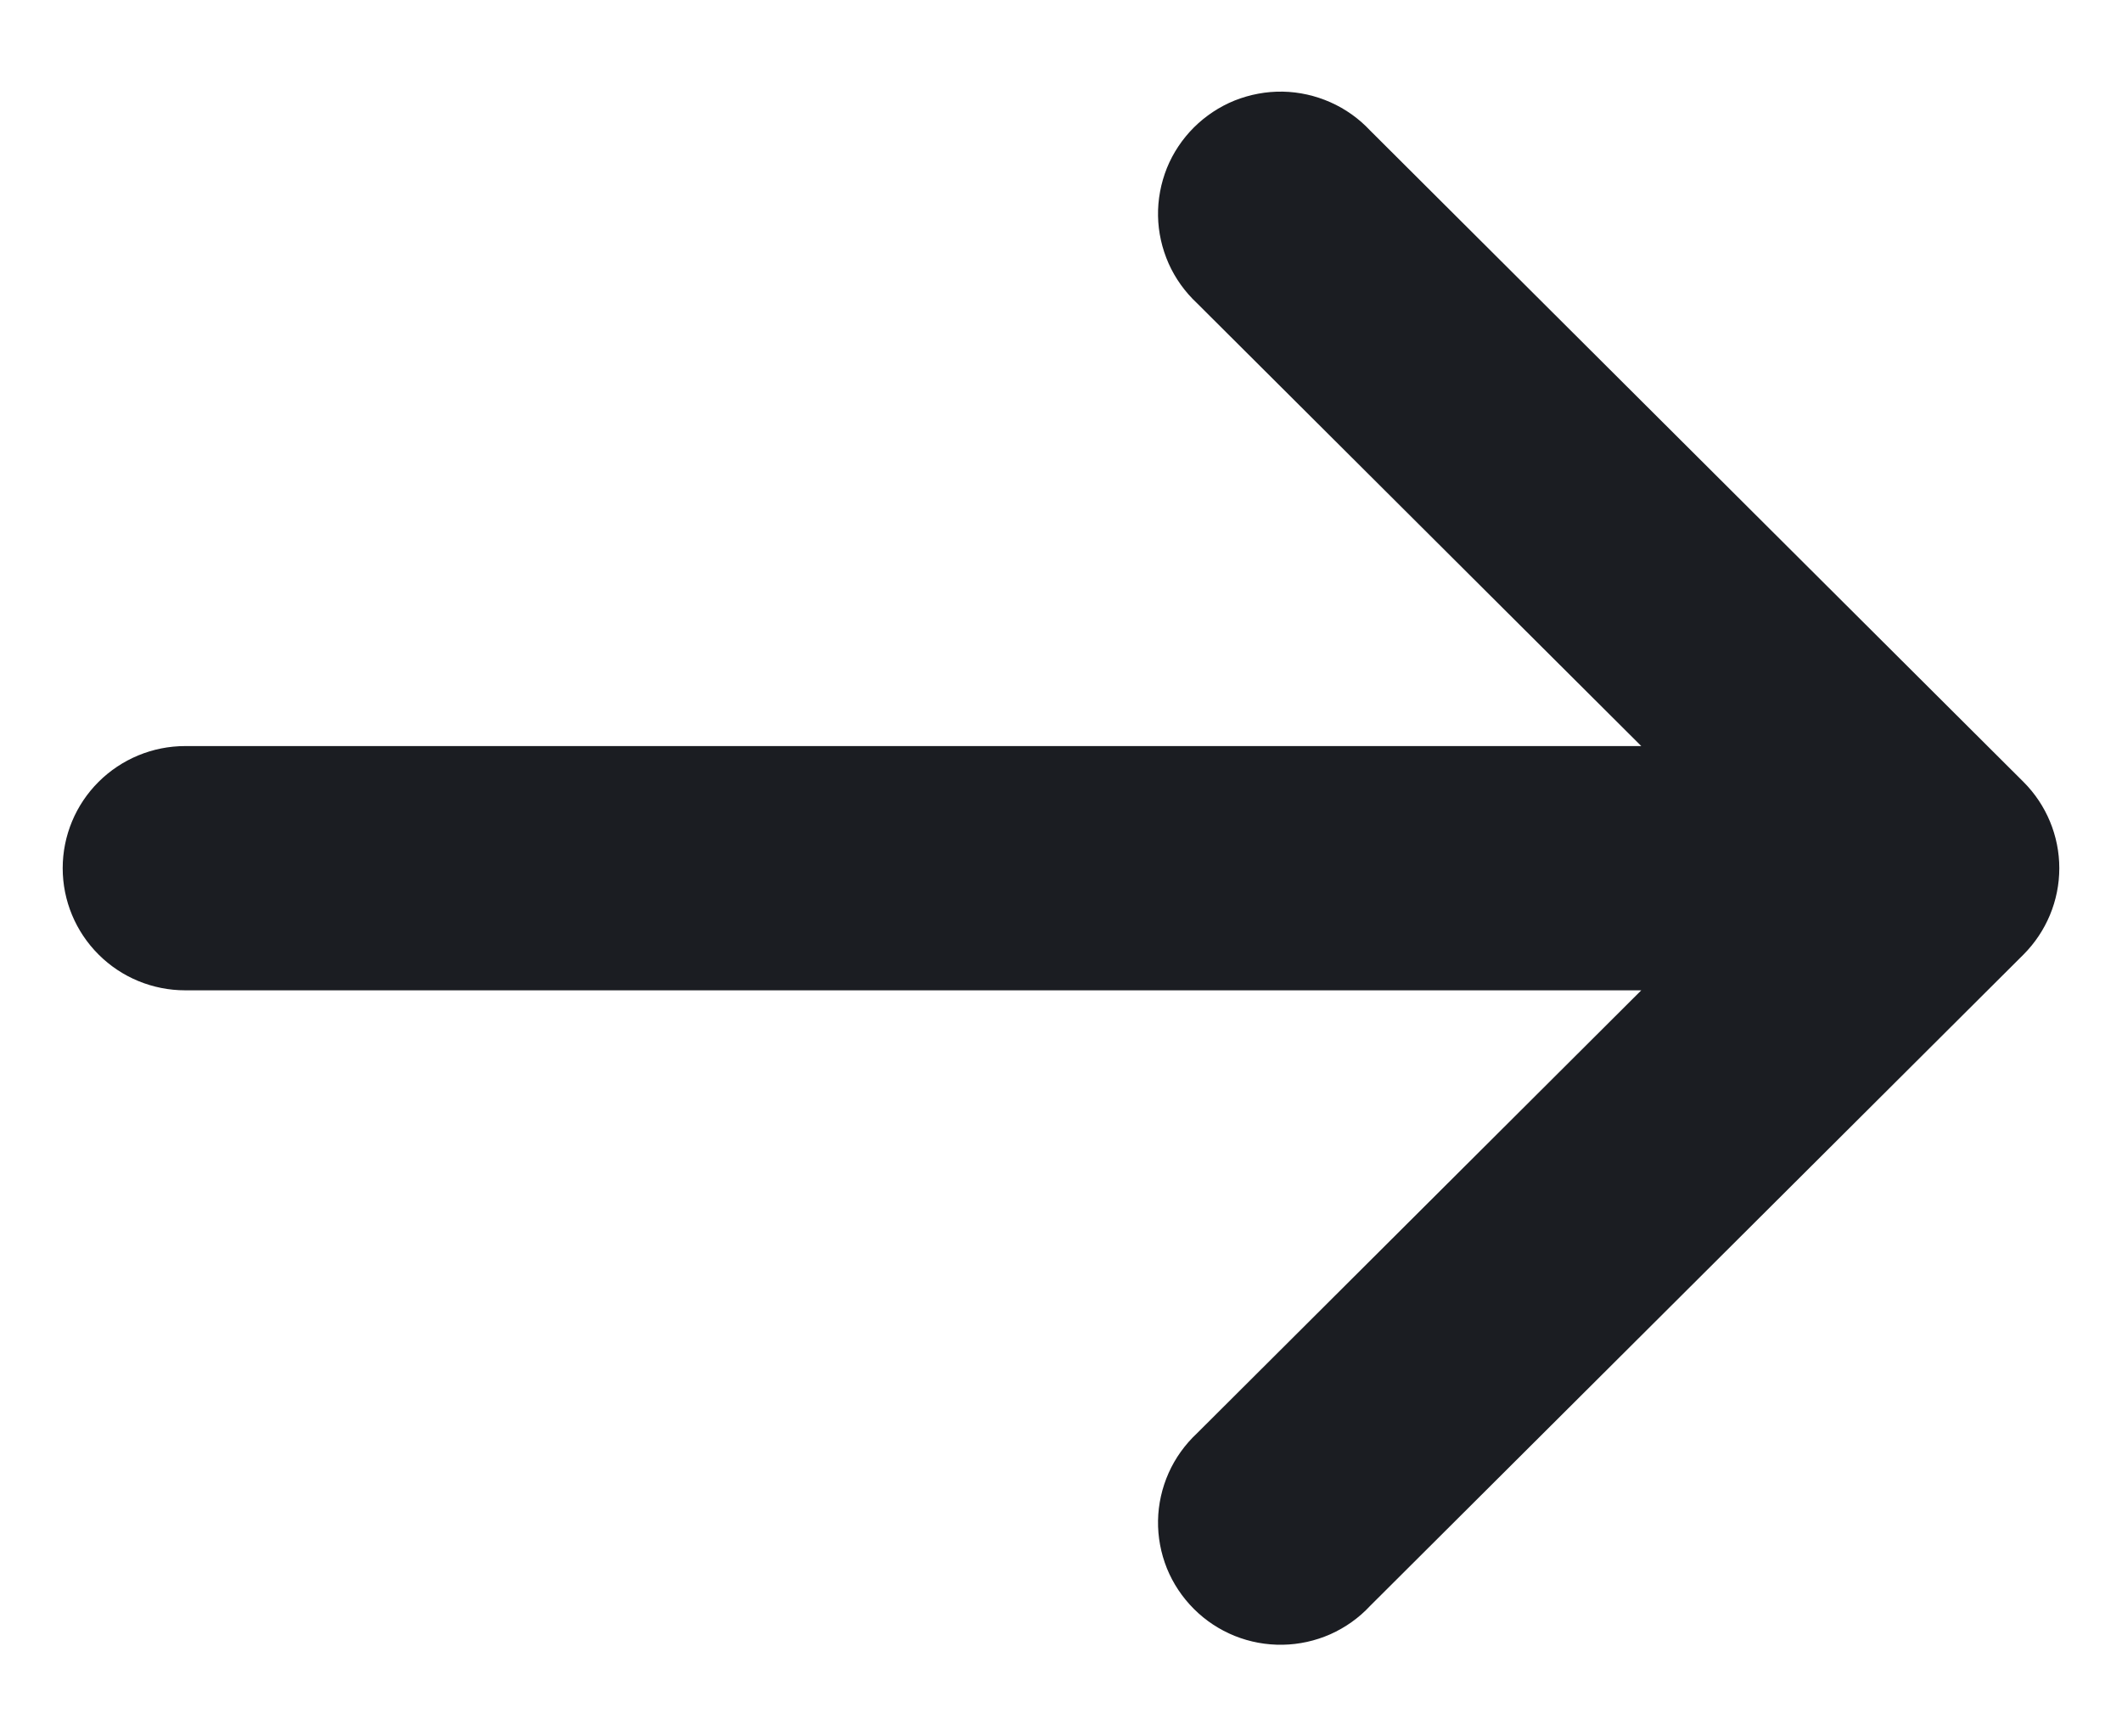 <svg xmlns="http://www.w3.org/2000/svg" width="22" height="18" viewBox="0 0 22 18" fill="none"><path d="M12.41 3.143C12.286 3.027 12.185 2.887 12.116 2.732C12.047 2.576 12.009 2.409 12.006 2.239C12.003 2.069 12.035 1.9 12.098 1.742C12.162 1.584 12.258 1.441 12.378 1.321C12.499 1.201 12.642 1.106 12.8 1.042C12.959 0.979 13.128 0.947 13.299 0.95C13.469 0.953 13.637 0.991 13.793 1.06C13.949 1.129 14.089 1.229 14.205 1.353L20.979 8.106C21.216 8.343 21.35 8.665 21.35 9C21.35 9.336 21.216 9.657 20.979 9.895L14.205 16.647C14.089 16.772 13.949 16.871 13.793 16.941C13.637 17.01 13.469 17.047 13.299 17.05C13.128 17.053 12.959 17.022 12.8 16.958C12.642 16.894 12.499 16.8 12.378 16.679C12.258 16.559 12.162 16.416 12.098 16.258C12.035 16.101 12.003 15.932 12.006 15.762C12.009 15.592 12.047 15.424 12.116 15.269C12.185 15.114 12.286 14.974 12.41 14.858L17.016 10.266L1.92 10.266C1.583 10.266 1.26 10.133 1.022 9.895C0.784 9.658 0.65 9.336 0.65 9C0.65 8.664 0.784 8.342 1.022 8.105C1.26 7.868 1.583 7.734 1.92 7.734L17.016 7.734L12.41 3.143Z" fill="#1B1D22"></path></svg>